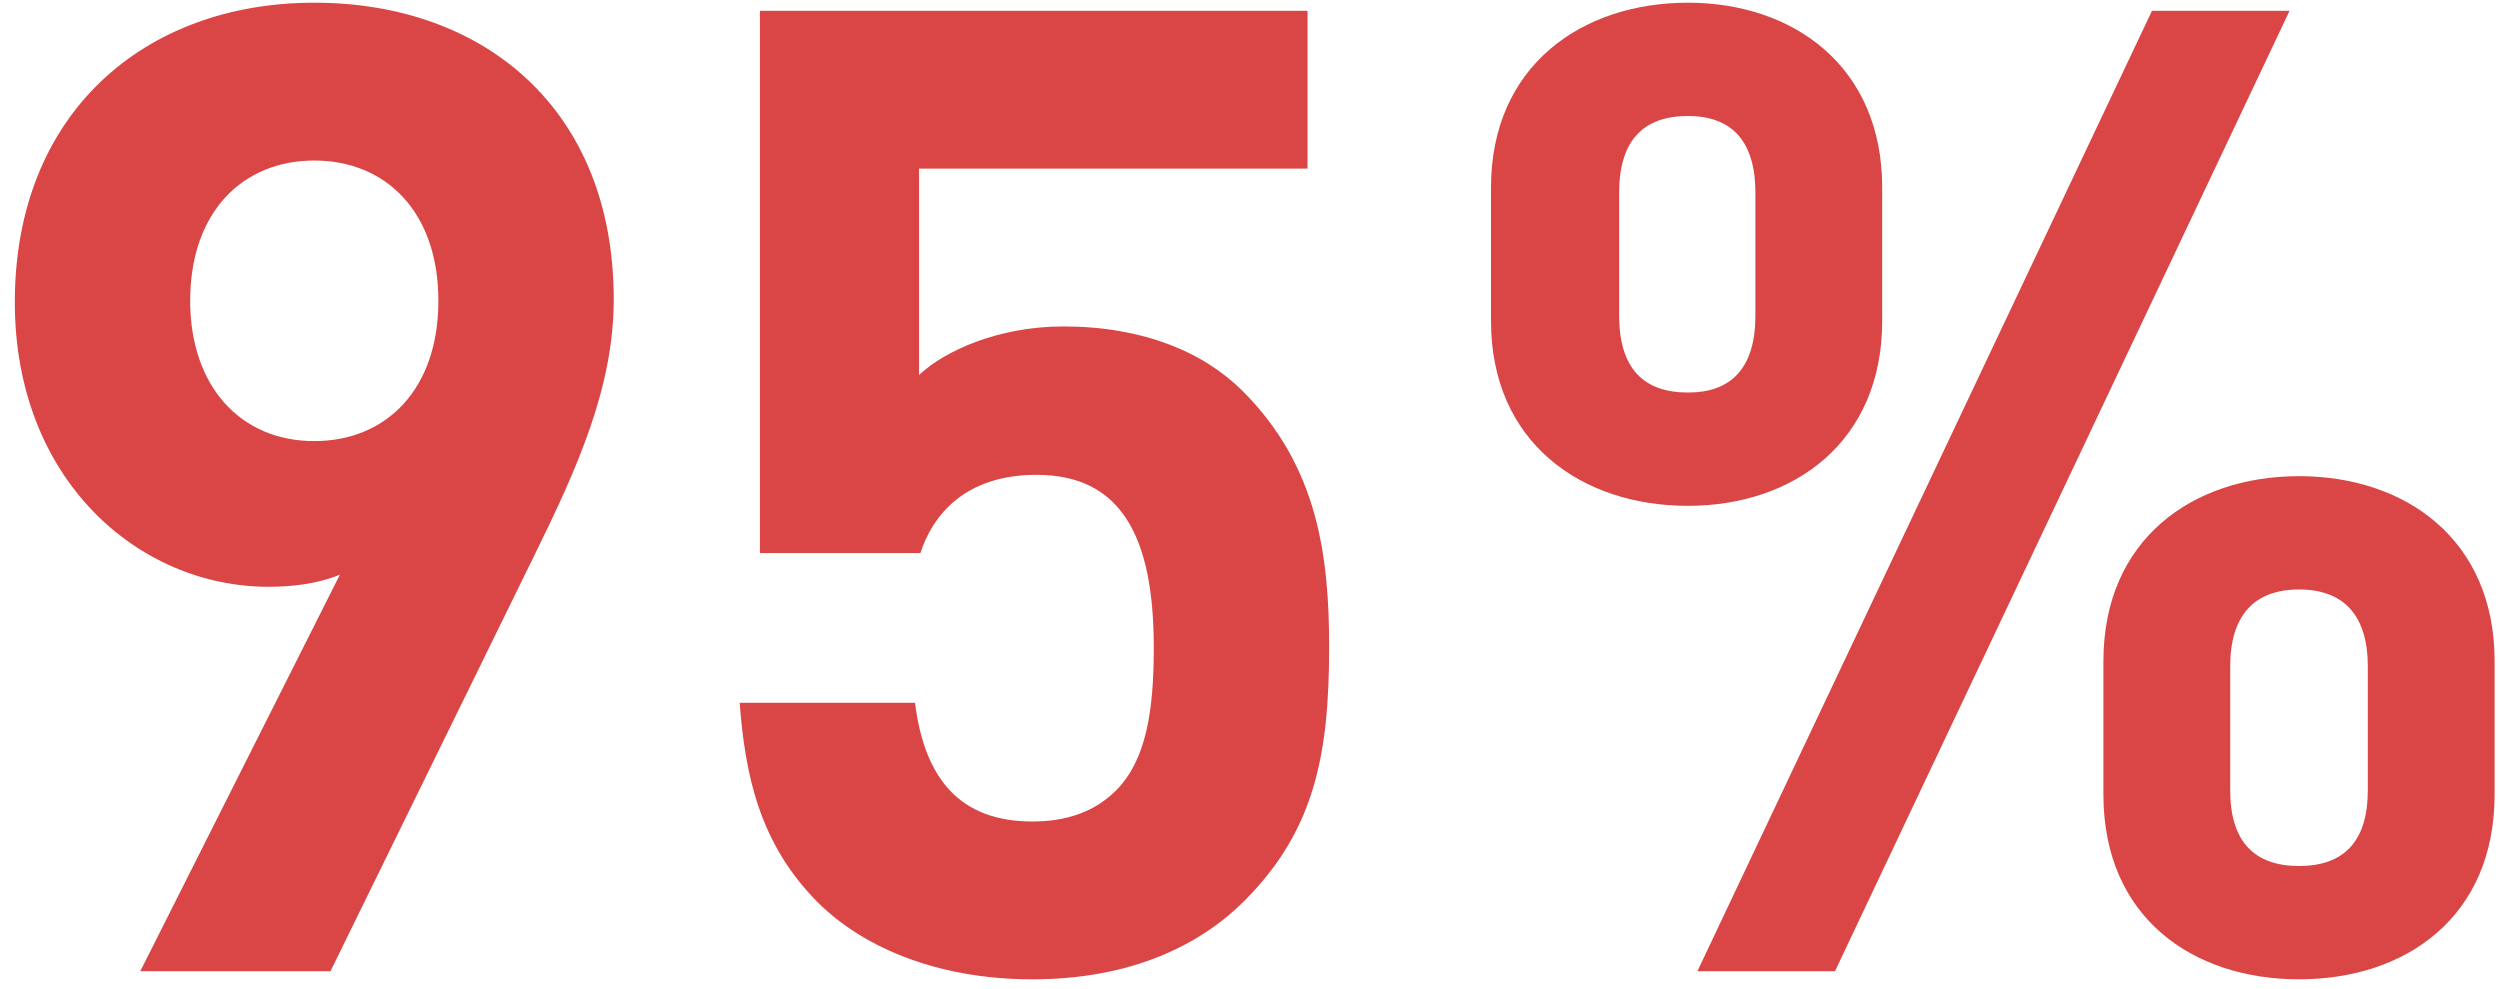 <?xml version="1.0" encoding="UTF-8"?> <svg xmlns="http://www.w3.org/2000/svg" width="139" height="55" viewBox="0 0 139 55" fill="none"> <path d="M34.124 16.65C34.124 6.075 26.924 0.15 17.474 0.15C8.024 0.15 0.824 6.3 0.824 16.8C0.824 26.7 7.724 32.625 14.924 32.625C16.199 32.625 17.624 32.475 18.899 31.95L7.799 54H18.374L29.699 30.9C32.099 26.025 34.124 21.525 34.124 16.65ZM24.374 16.725C24.374 21.675 21.449 24.525 17.474 24.525C13.349 24.525 10.574 21.45 10.574 16.725C10.574 11.775 13.499 8.925 17.474 8.925C21.449 8.925 24.374 11.775 24.374 16.725Z" fill="#DA4545"></path> <path d="M97.6 17.55C97.6 20.475 96.25 21.825 93.85 21.825C91.375 21.825 90.025 20.475 90.025 17.55V10.725C90.025 7.8 91.375 6.45 93.85 6.45C96.25 6.45 97.6 7.8 97.6 10.725V17.55ZM104.65 17.85V10.425C104.65 3.675 99.7 0.15 93.85 0.15C87.925 0.15 82.9 3.675 82.9 10.425V17.85C82.9 24.6 87.925 28.125 93.85 28.125C99.7 28.125 104.65 24.6 104.65 17.85ZM131.65 43.95C131.65 46.8 130.3 48.15 127.825 48.15C125.35 48.15 124 46.8 124 43.95V37.05C124 34.2 125.35 32.775 127.825 32.775C130.3 32.775 131.65 34.2 131.65 37.05V43.95ZM138.7 44.175V36.75C138.7 30 133.75 26.475 127.825 26.475C121.9 26.475 116.95 30 116.95 36.75V44.175C116.95 51 121.9 54.45 127.825 54.45C133.75 54.45 138.7 51 138.7 44.175ZM127.3 0.6H119.65L94.375 54H102.025L127.3 0.6Z" fill="#DA4545"></path> <path d="M73.9 36C73.9 30.975 73.3 25.95 69.1 21.75C66.925 19.575 63.55 18.15 59.125 18.15C55.525 18.15 52.525 19.5 51.1 20.85V9.375H72.7V0.6H42.25V30.75H51.175C51.85 28.65 53.65 26.4 57.625 26.4C62.35 26.4 64.15 29.85 64.15 36C64.15 39.375 63.775 42.225 62.05 43.95C60.85 45.15 59.275 45.675 57.4 45.675C53.35 45.675 51.4 43.275 50.875 39.075H41.125C41.425 42.975 42.175 46.875 45.475 50.175C47.8 52.5 51.85 54.45 57.4 54.45C62.95 54.45 66.775 52.5 69.175 50.1C73.075 46.2 73.9 42 73.9 36Z" fill="#DA4545"></path> </svg> 